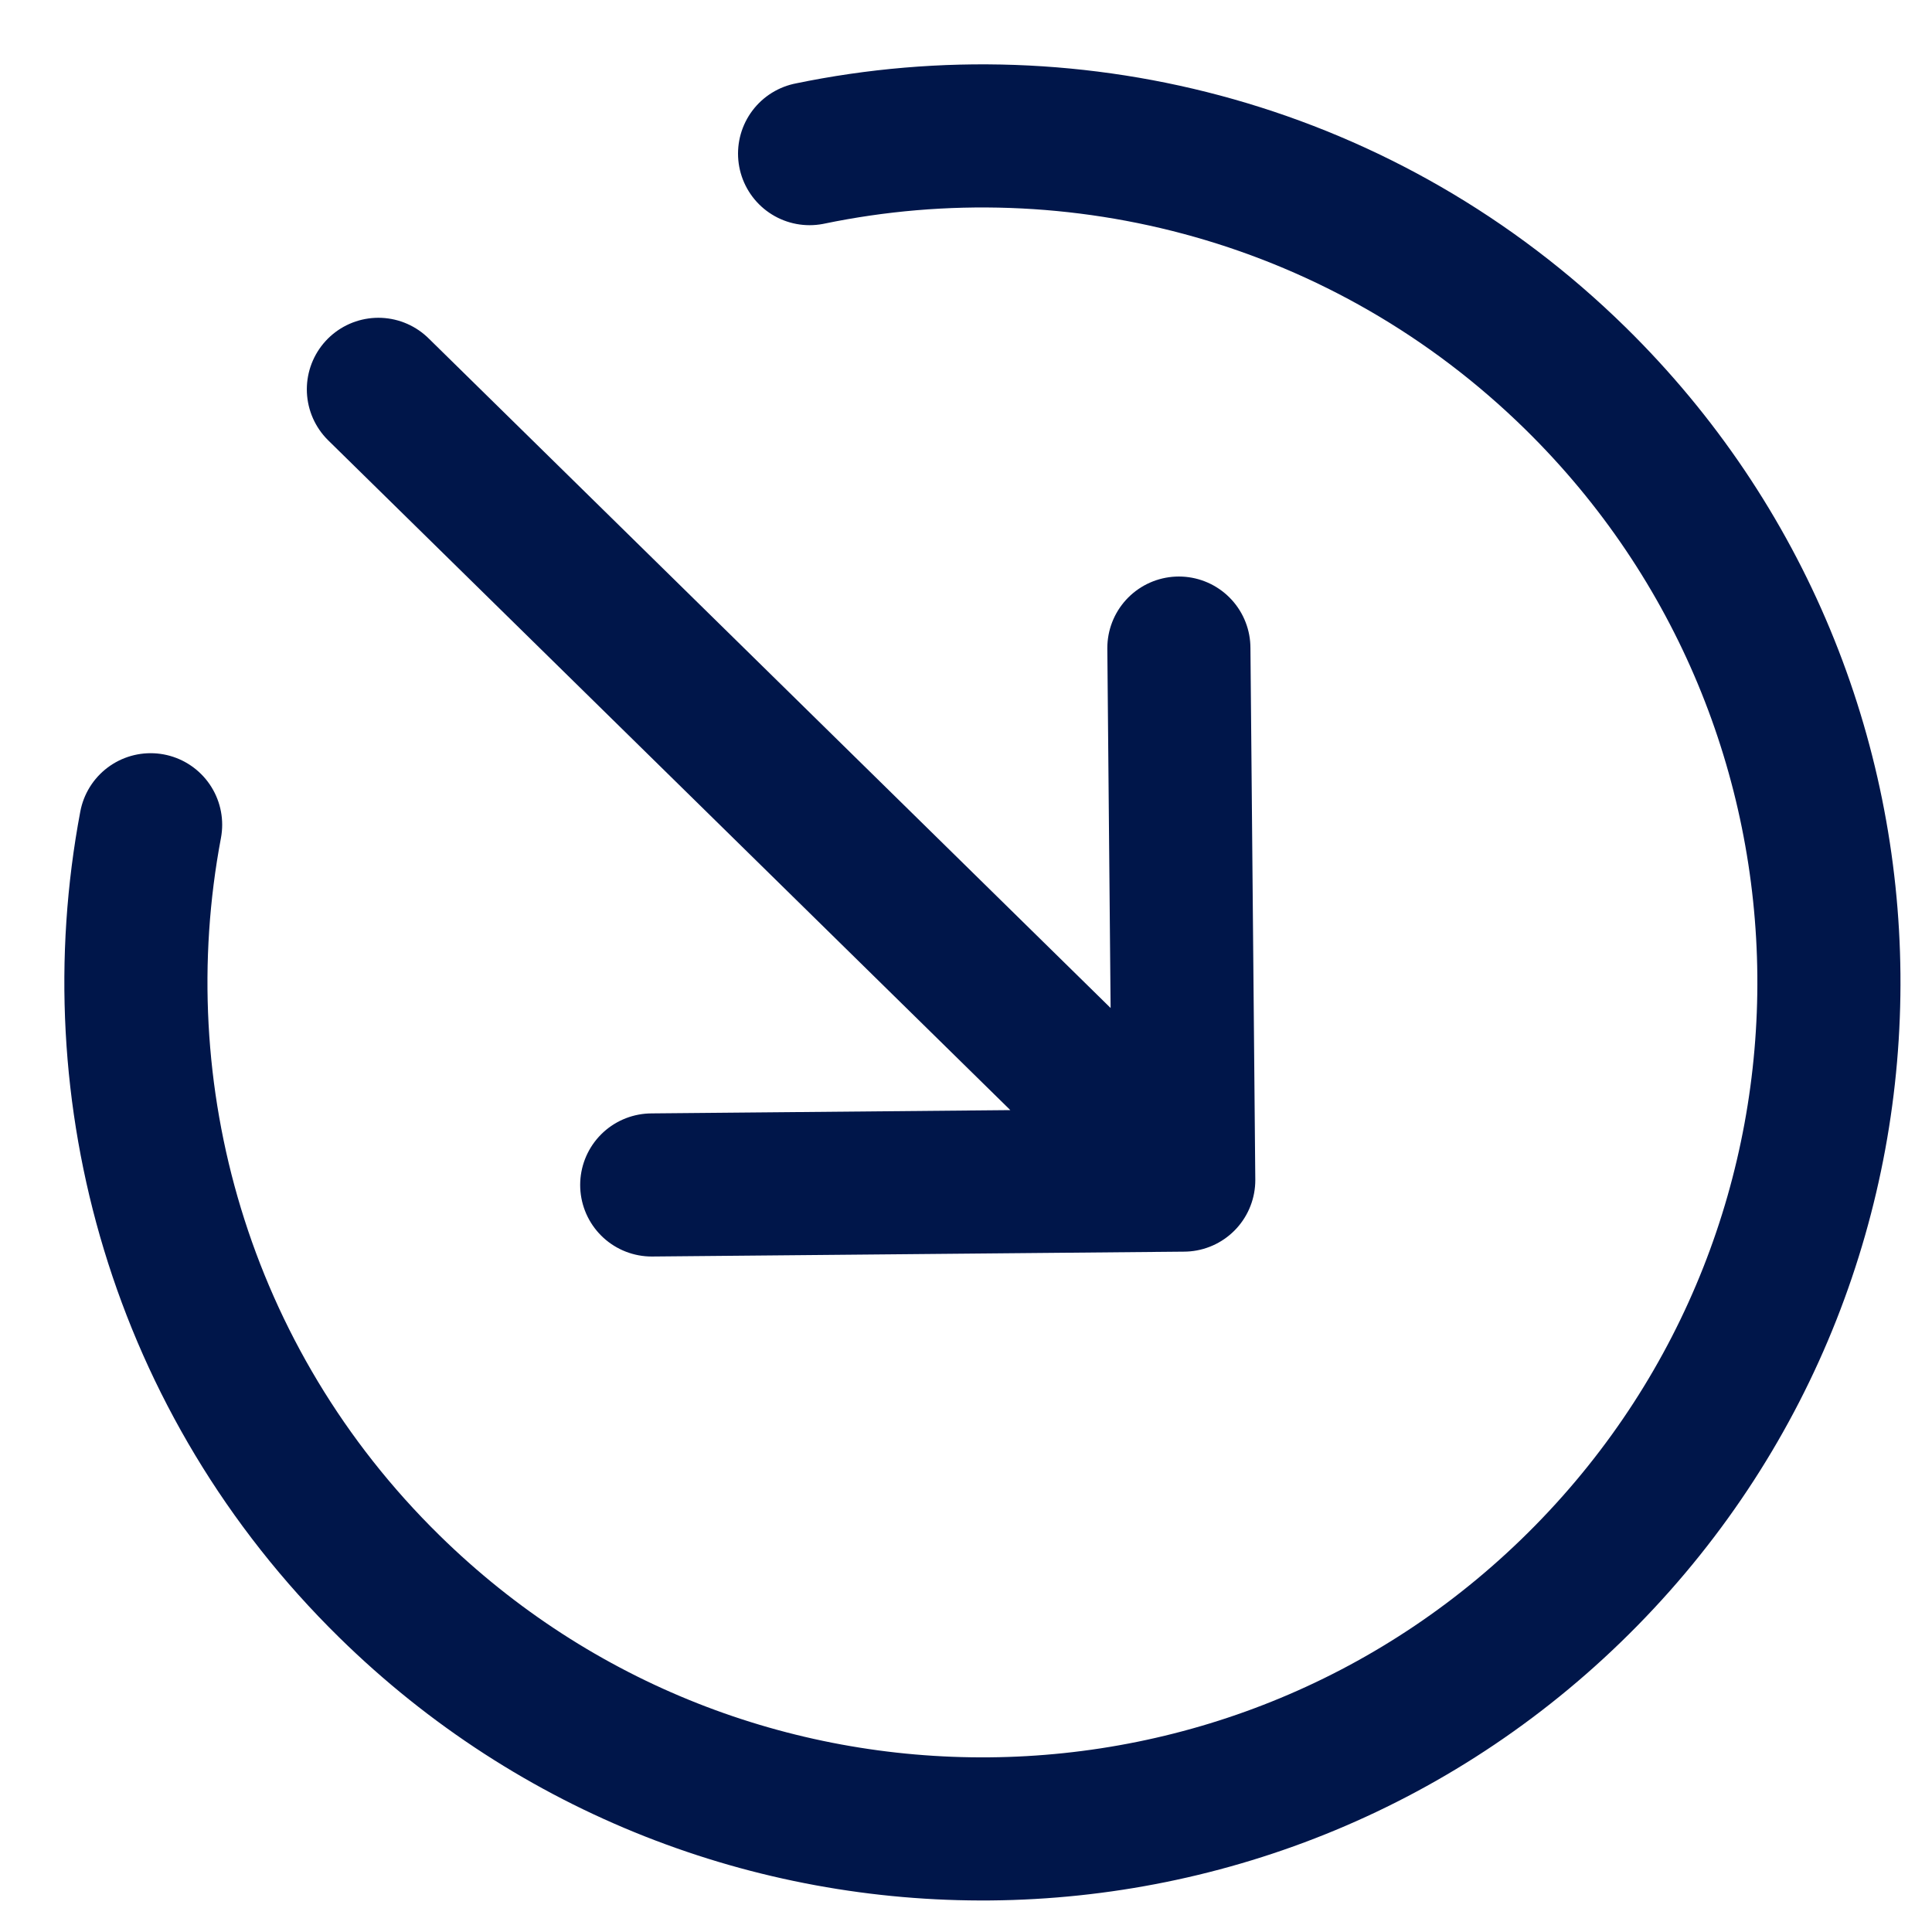 <?xml version="1.0" encoding="UTF-8"?> <svg xmlns="http://www.w3.org/2000/svg" width="27" height="27" viewBox="0 0 27 27" fill="none"><path d="M9.108 16.56L16.543 16.492M16.543 16.492L16.475 9.057M16.543 16.492L5.288 5.441M2.105 11.526C1.398 15.275 2.514 19.297 5.441 22.17C10.103 26.748 17.593 26.68 22.17 22.018C26.748 17.356 26.68 9.866 22.018 5.288C19.091 2.415 15.05 1.372 11.314 2.147" stroke="#00164A" stroke-width="2" stroke-linecap="round" stroke-linejoin="round"></path></svg> 